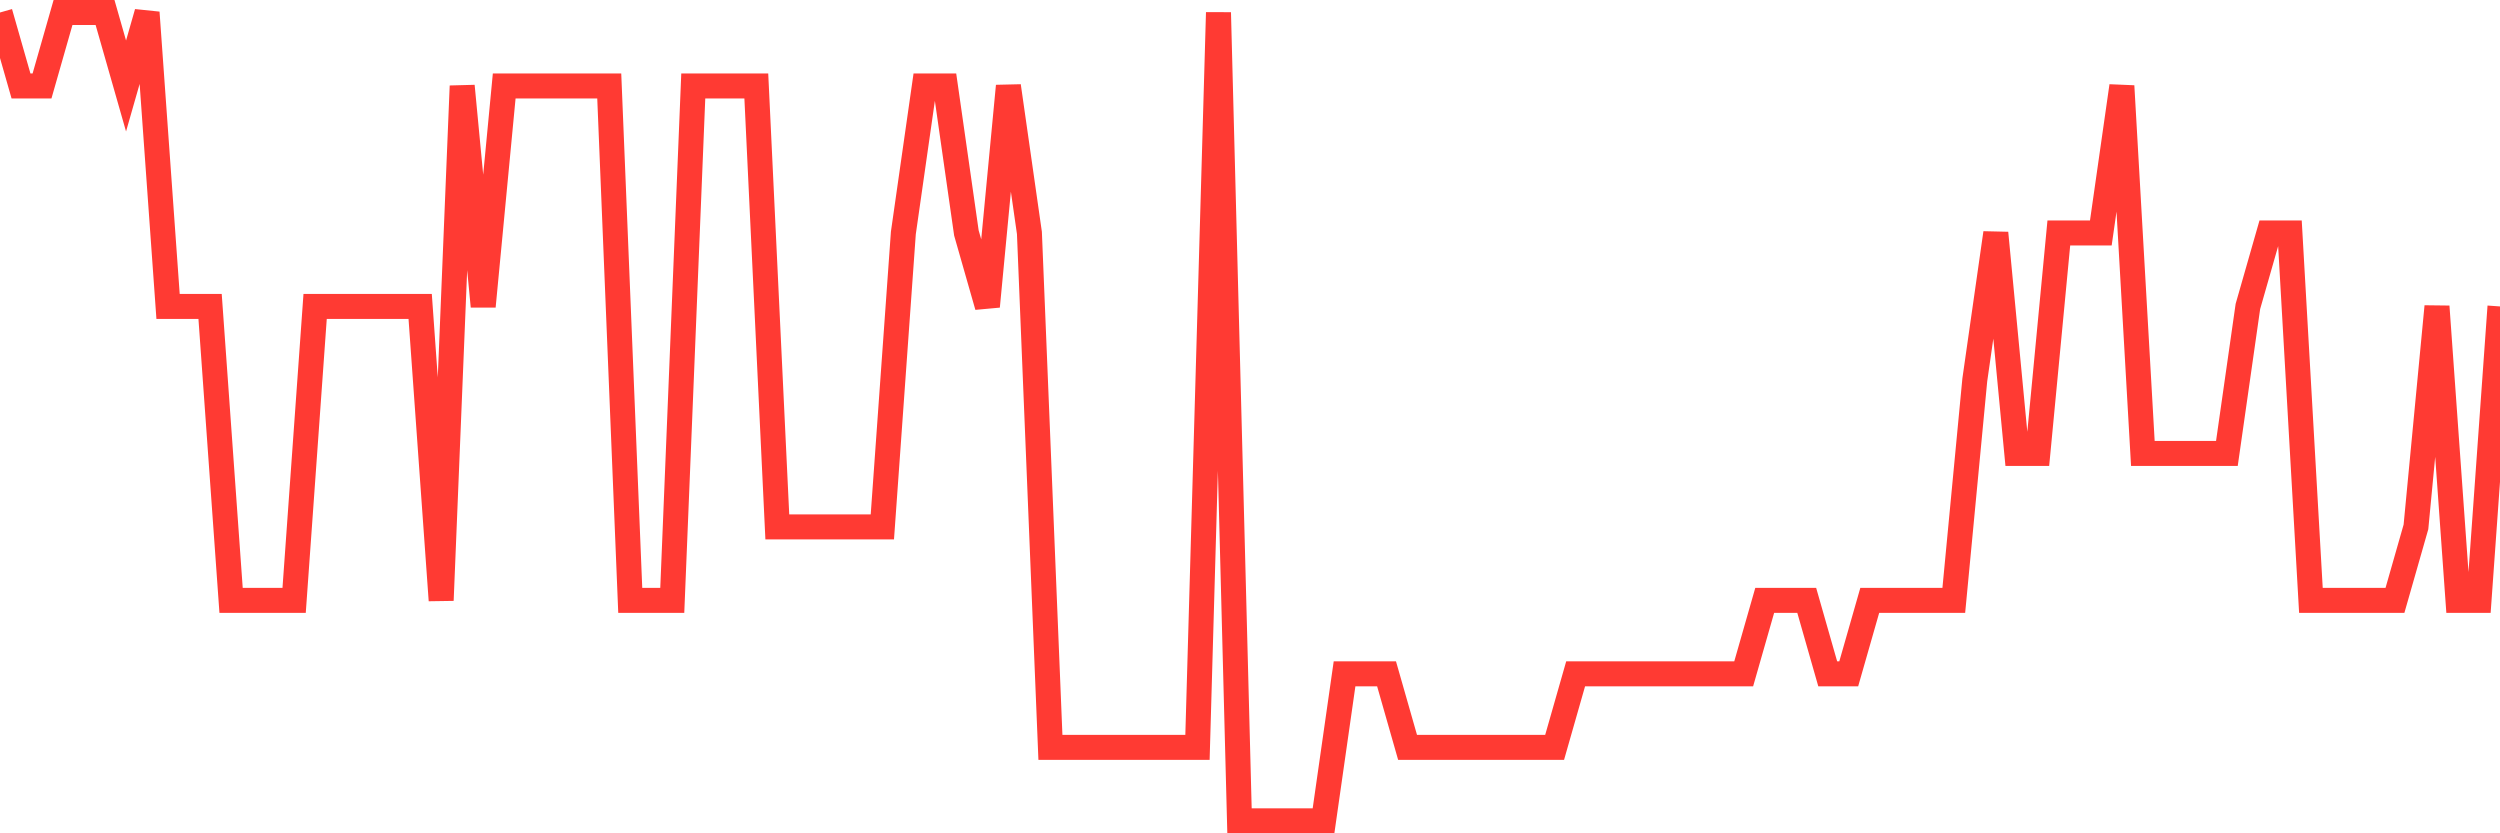 <svg
  xmlns="http://www.w3.org/2000/svg"
  xmlns:xlink="http://www.w3.org/1999/xlink"
  width="120"
  height="40"
  viewBox="0 0 120 40"
  preserveAspectRatio="none"
>
  <polyline
    points="0,0.6 1.008,4.127 2.017,4.127 3.025,0.6 4.034,0.6 5.042,0.6 6.05,4.127 7.059,0.6 8.067,14.709 9.076,14.709 10.084,14.709 11.092,28.818 12.101,28.818 13.109,28.818 14.118,28.818 15.126,14.709 16.134,14.709 17.143,14.709 18.151,14.709 19.16,14.709 20.168,14.709 21.176,28.818 22.185,4.127 23.193,14.709 24.202,4.127 25.21,4.127 26.218,4.127 27.227,4.127 28.235,4.127 29.244,4.127 30.252,28.818 31.261,28.818 32.269,28.818 33.277,4.127 34.286,4.127 35.294,4.127 36.303,4.127 37.311,25.291 38.319,25.291 39.328,25.291 40.336,25.291 41.345,25.291 42.353,25.291 43.361,11.182 44.37,4.127 45.378,4.127 46.387,11.182 47.395,14.709 48.403,4.127 49.412,11.182 50.42,35.873 51.429,35.873 52.437,35.873 53.445,35.873 54.454,35.873 55.462,35.873 56.471,35.873 57.479,35.873 58.487,0.6 59.496,39.4 60.504,39.4 61.513,39.4 62.521,39.4 63.529,39.4 64.538,32.345 65.546,32.345 66.555,32.345 67.563,35.873 68.571,35.873 69.58,35.873 70.588,35.873 71.597,35.873 72.605,35.873 73.613,35.873 74.622,35.873 75.63,32.345 76.639,32.345 77.647,32.345 78.655,32.345 79.664,32.345 80.672,32.345 81.681,32.345 82.689,32.345 83.697,32.345 84.706,28.818 85.714,28.818 86.723,28.818 87.731,32.345 88.739,32.345 89.748,28.818 90.756,28.818 91.765,28.818 92.773,28.818 93.782,28.818 94.79,18.236 95.798,11.182 96.807,21.764 97.815,21.764 98.824,11.182 99.832,11.182 100.84,11.182 101.849,4.127 102.857,21.764 103.866,21.764 104.874,21.764 105.882,21.764 106.891,21.764 107.899,14.709 108.908,11.182 109.916,11.182 110.924,28.818 111.933,28.818 112.941,28.818 113.95,28.818 114.958,28.818 115.966,25.291 116.975,14.709 117.983,28.818 118.992,28.818 120,14.709"
    fill="none"
    stroke="#ff3a33"
    stroke-width="1.2"
  >
  </polyline>
</svg>